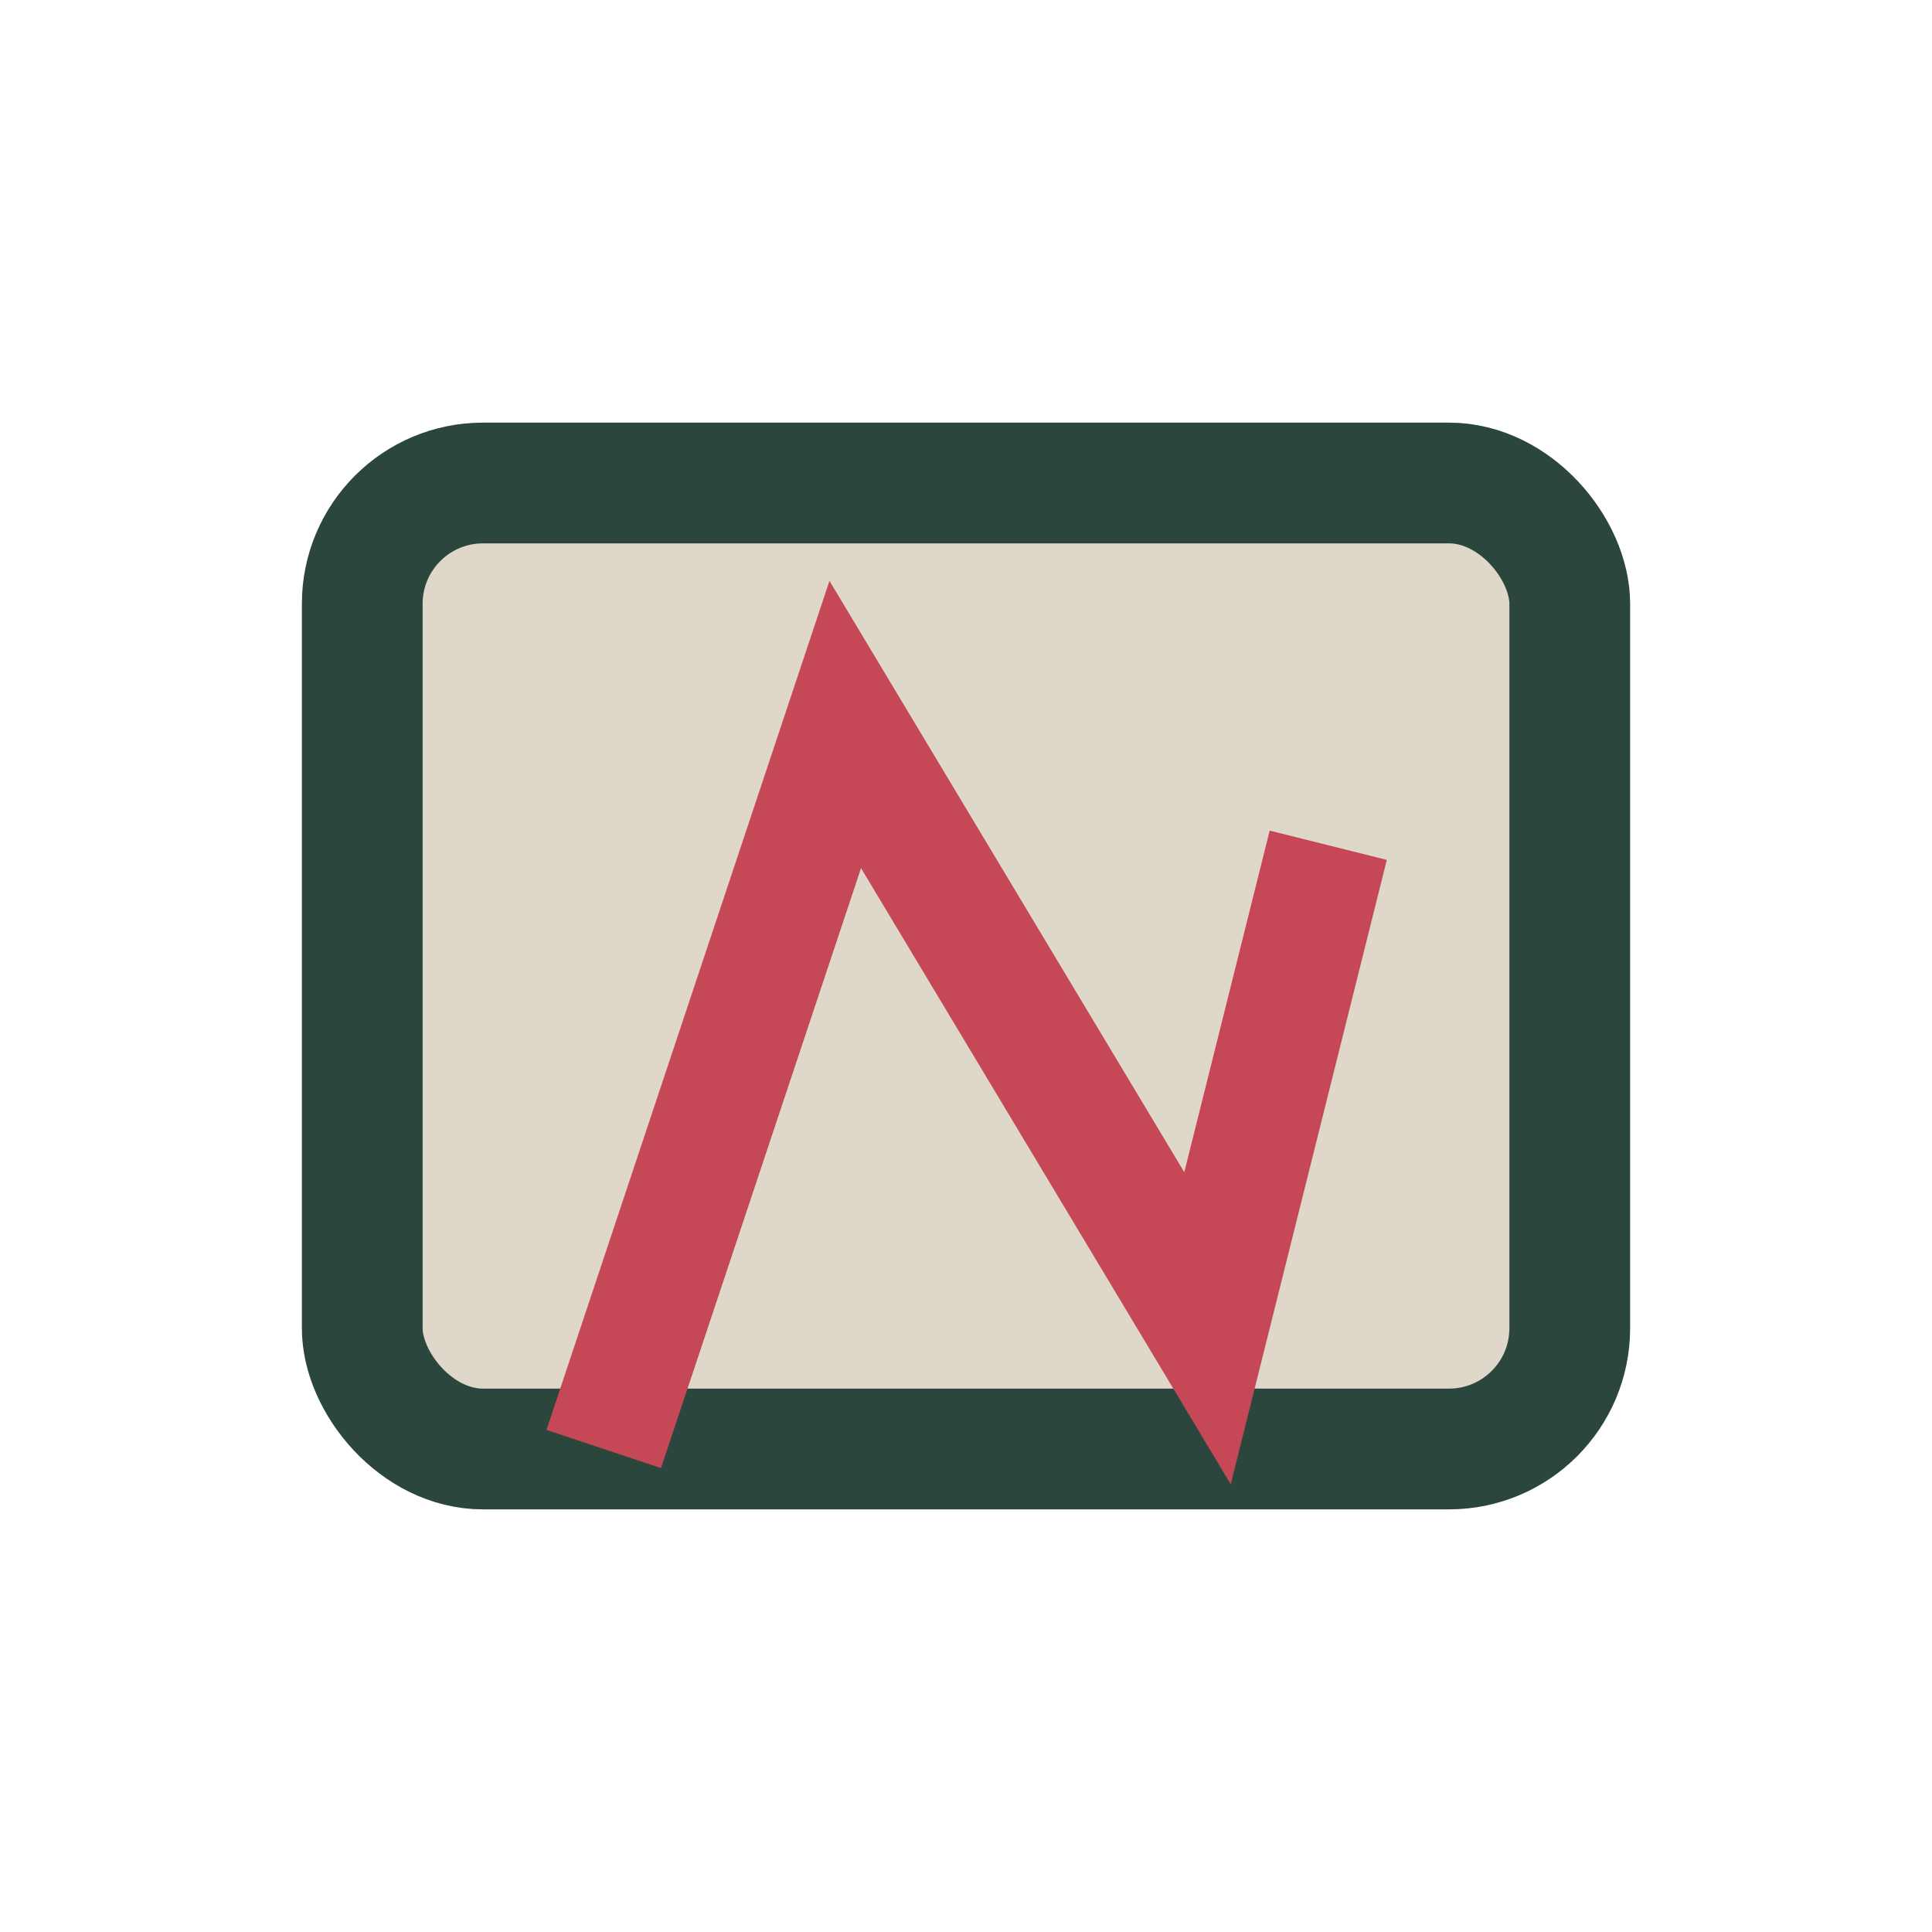 <?xml version="1.0" encoding="UTF-8"?>
<svg xmlns="http://www.w3.org/2000/svg" width="32" height="32" viewBox="0 0 32 32"><rect x="6" y="8" width="20" height="16" rx="2" fill="#DED7CA" stroke="#2B463C" stroke-width="2"/><path d="M10 24l4-12 6 10 2-8" stroke="#C64756" stroke-width="2" fill="none"/></svg>
